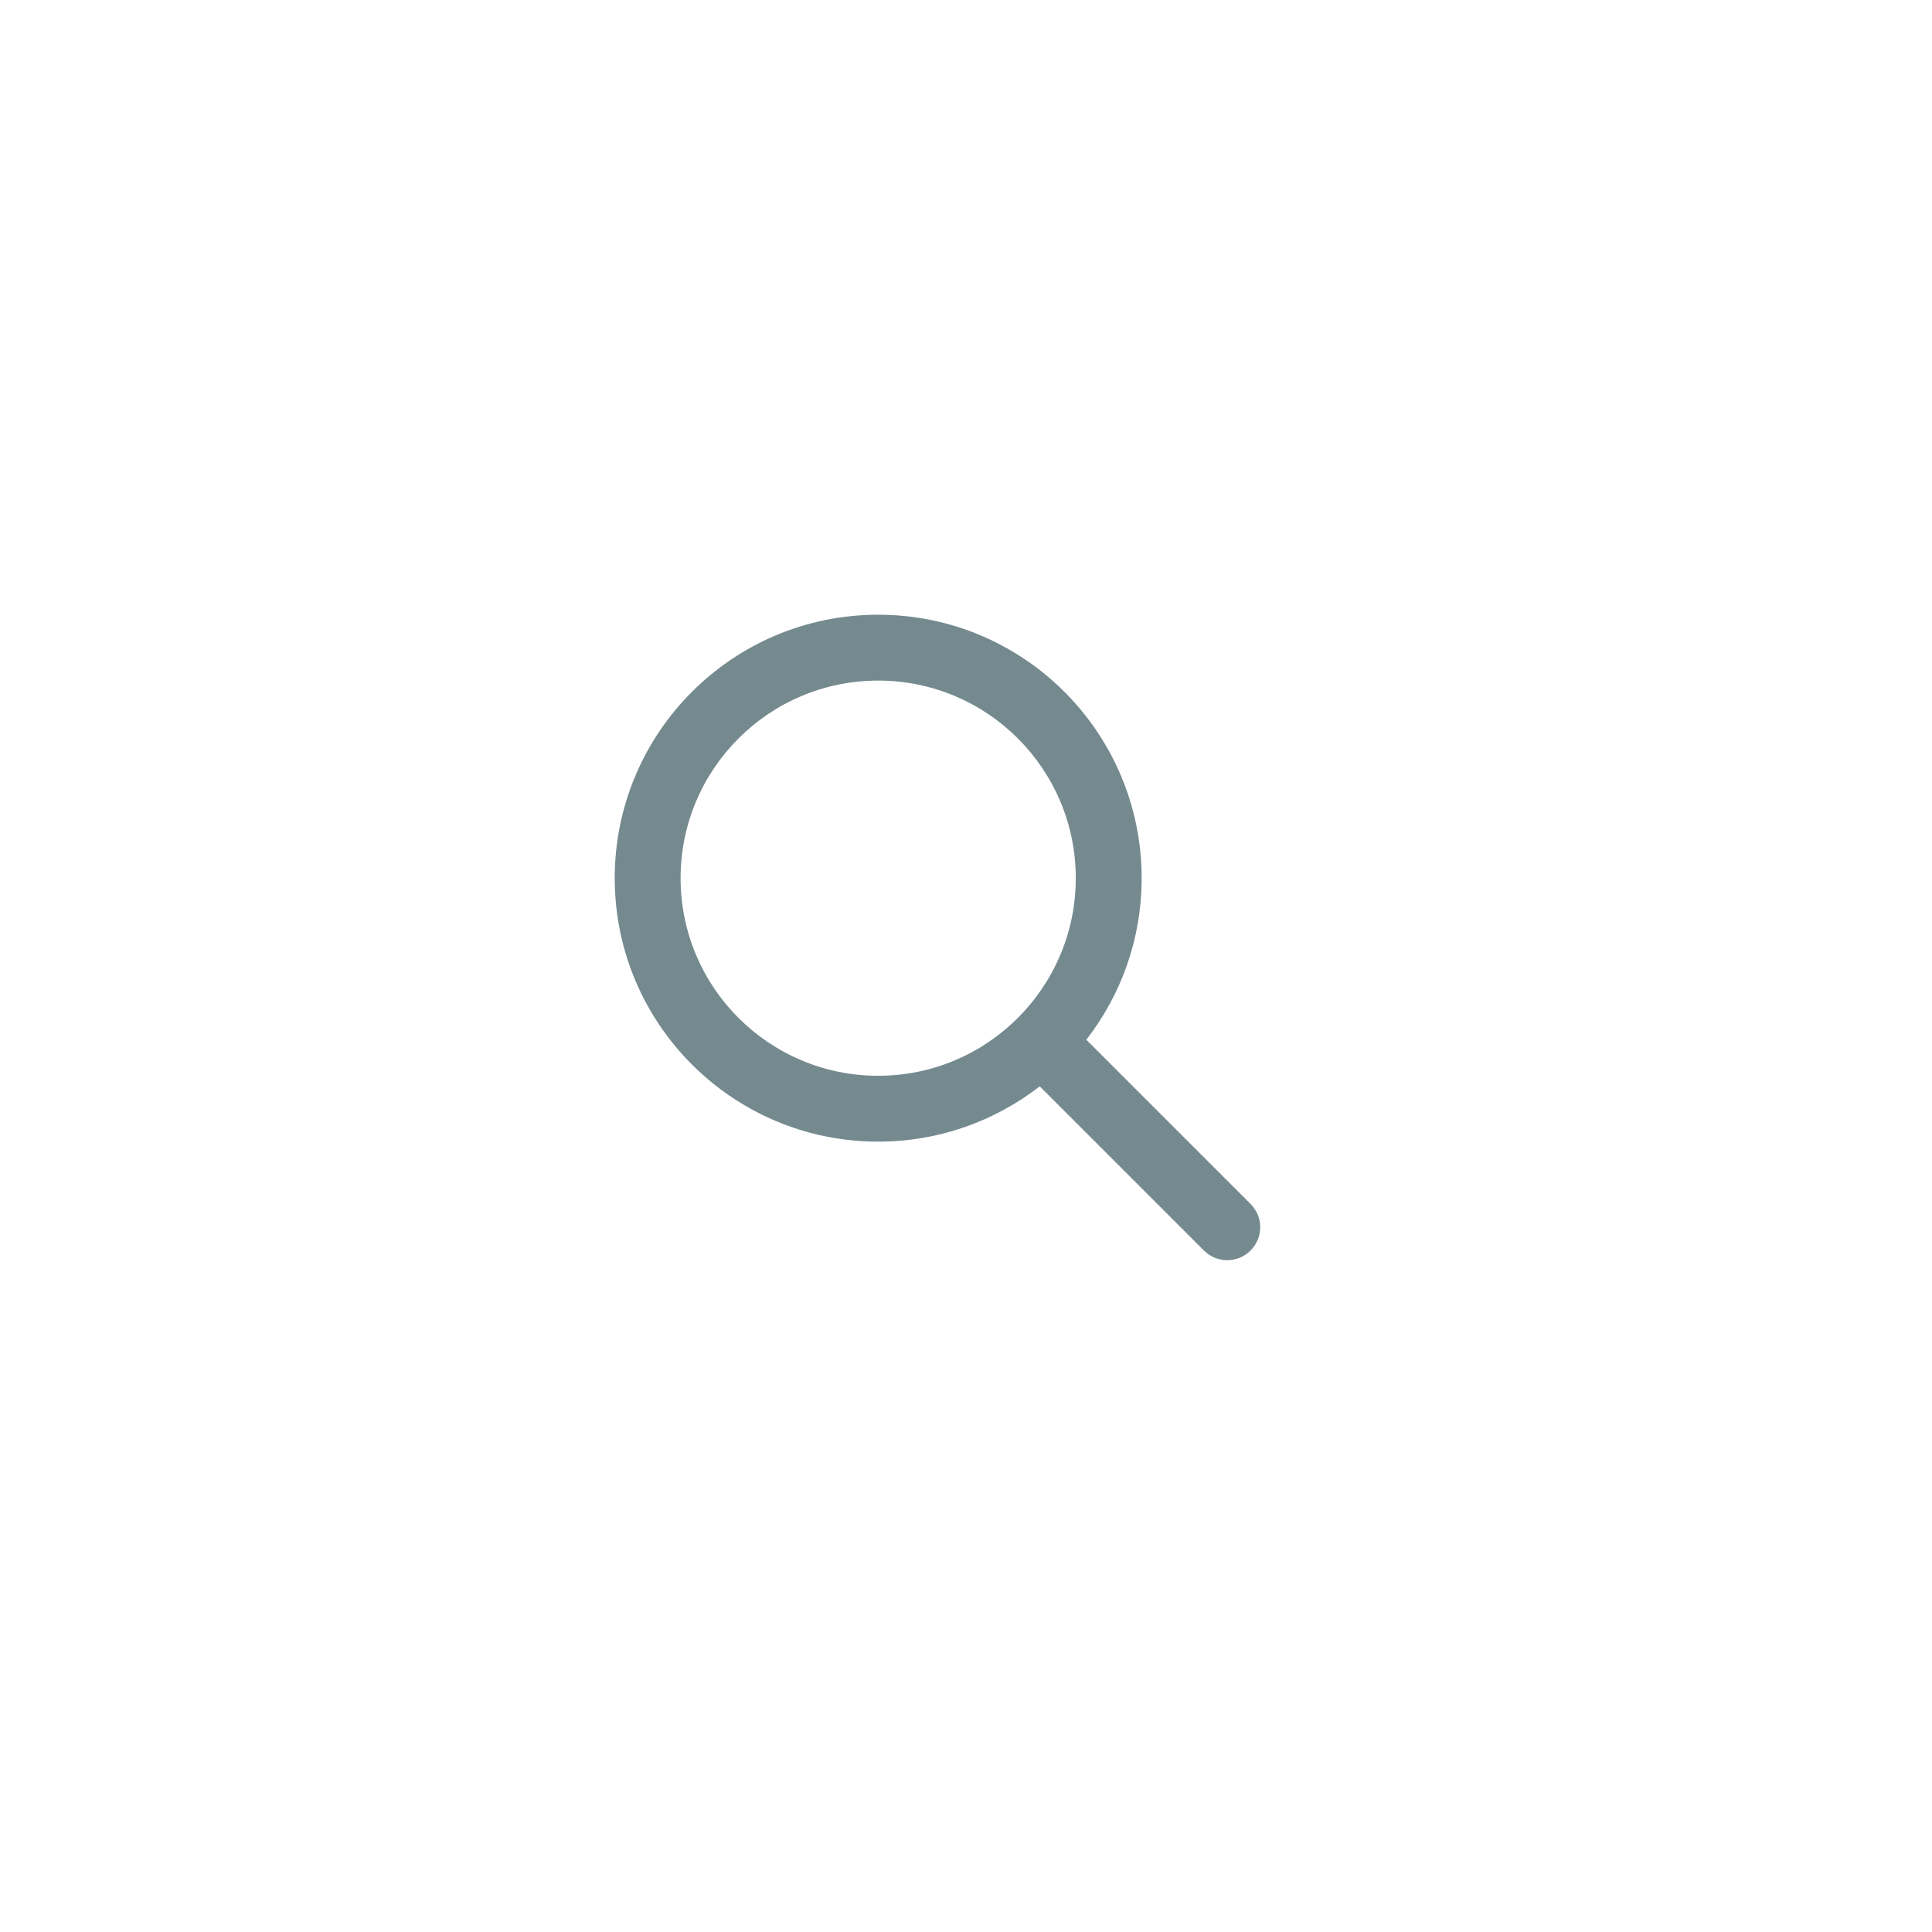 <?xml version="1.0" encoding="UTF-8"?>
<svg width="44px" height="44px" viewBox="0 0 44 44" version="1.1" xmlns="http://www.w3.org/2000/svg" xmlns:xlink="http://www.w3.org/1999/xlink">
    <!-- Generator: Sketch 47.1 (45422) - http://www.bohemiancoding.com/sketch -->
    <title>icn/search_normal</title>
    <desc>Created with Sketch.</desc>
    <defs></defs>
    <g id="1440" stroke="none" stroke-width="1" fill="none" fill-rule="evenodd">
        <g id="01-01-Home_Main" transform="translate(-1352, -20)">
            <g id="ui/general/header">
                <g id="ui/general/header/search" transform="translate(1126, 20)">
                    <g id="icn_search_normal" transform="translate(226, 0)">
                        <g>
                            <rect id="bound" x="0" y="0" width="44" height="44"></rect>
                            <path d="M24.74,23.679 L28.481,27.42 C28.773,27.713 28.775,28.185 28.48,28.48 C28.187,28.773 27.711,28.772 27.42,28.481 L23.679,24.74 C22.663,25.53 21.387,26 20,26 C16.686,26 14,23.314 14,20 C14,16.686 16.686,14 20,14 C23.314,14 26,16.686 26,20 C26,21.387 25.53,22.663 24.74,23.679 Z M20,24.5 C22.485,24.5 24.5,22.485 24.5,20 C24.5,17.515 22.485,15.5 20,15.5 C17.515,15.5 15.5,17.515 15.5,20 C15.5,22.485 17.515,24.5 20,24.5 Z" id="Combined-Shape" fill="#748A8F"></path>
                        </g>
                    </g>
                </g>
            </g>
        </g>
    </g>
</svg>